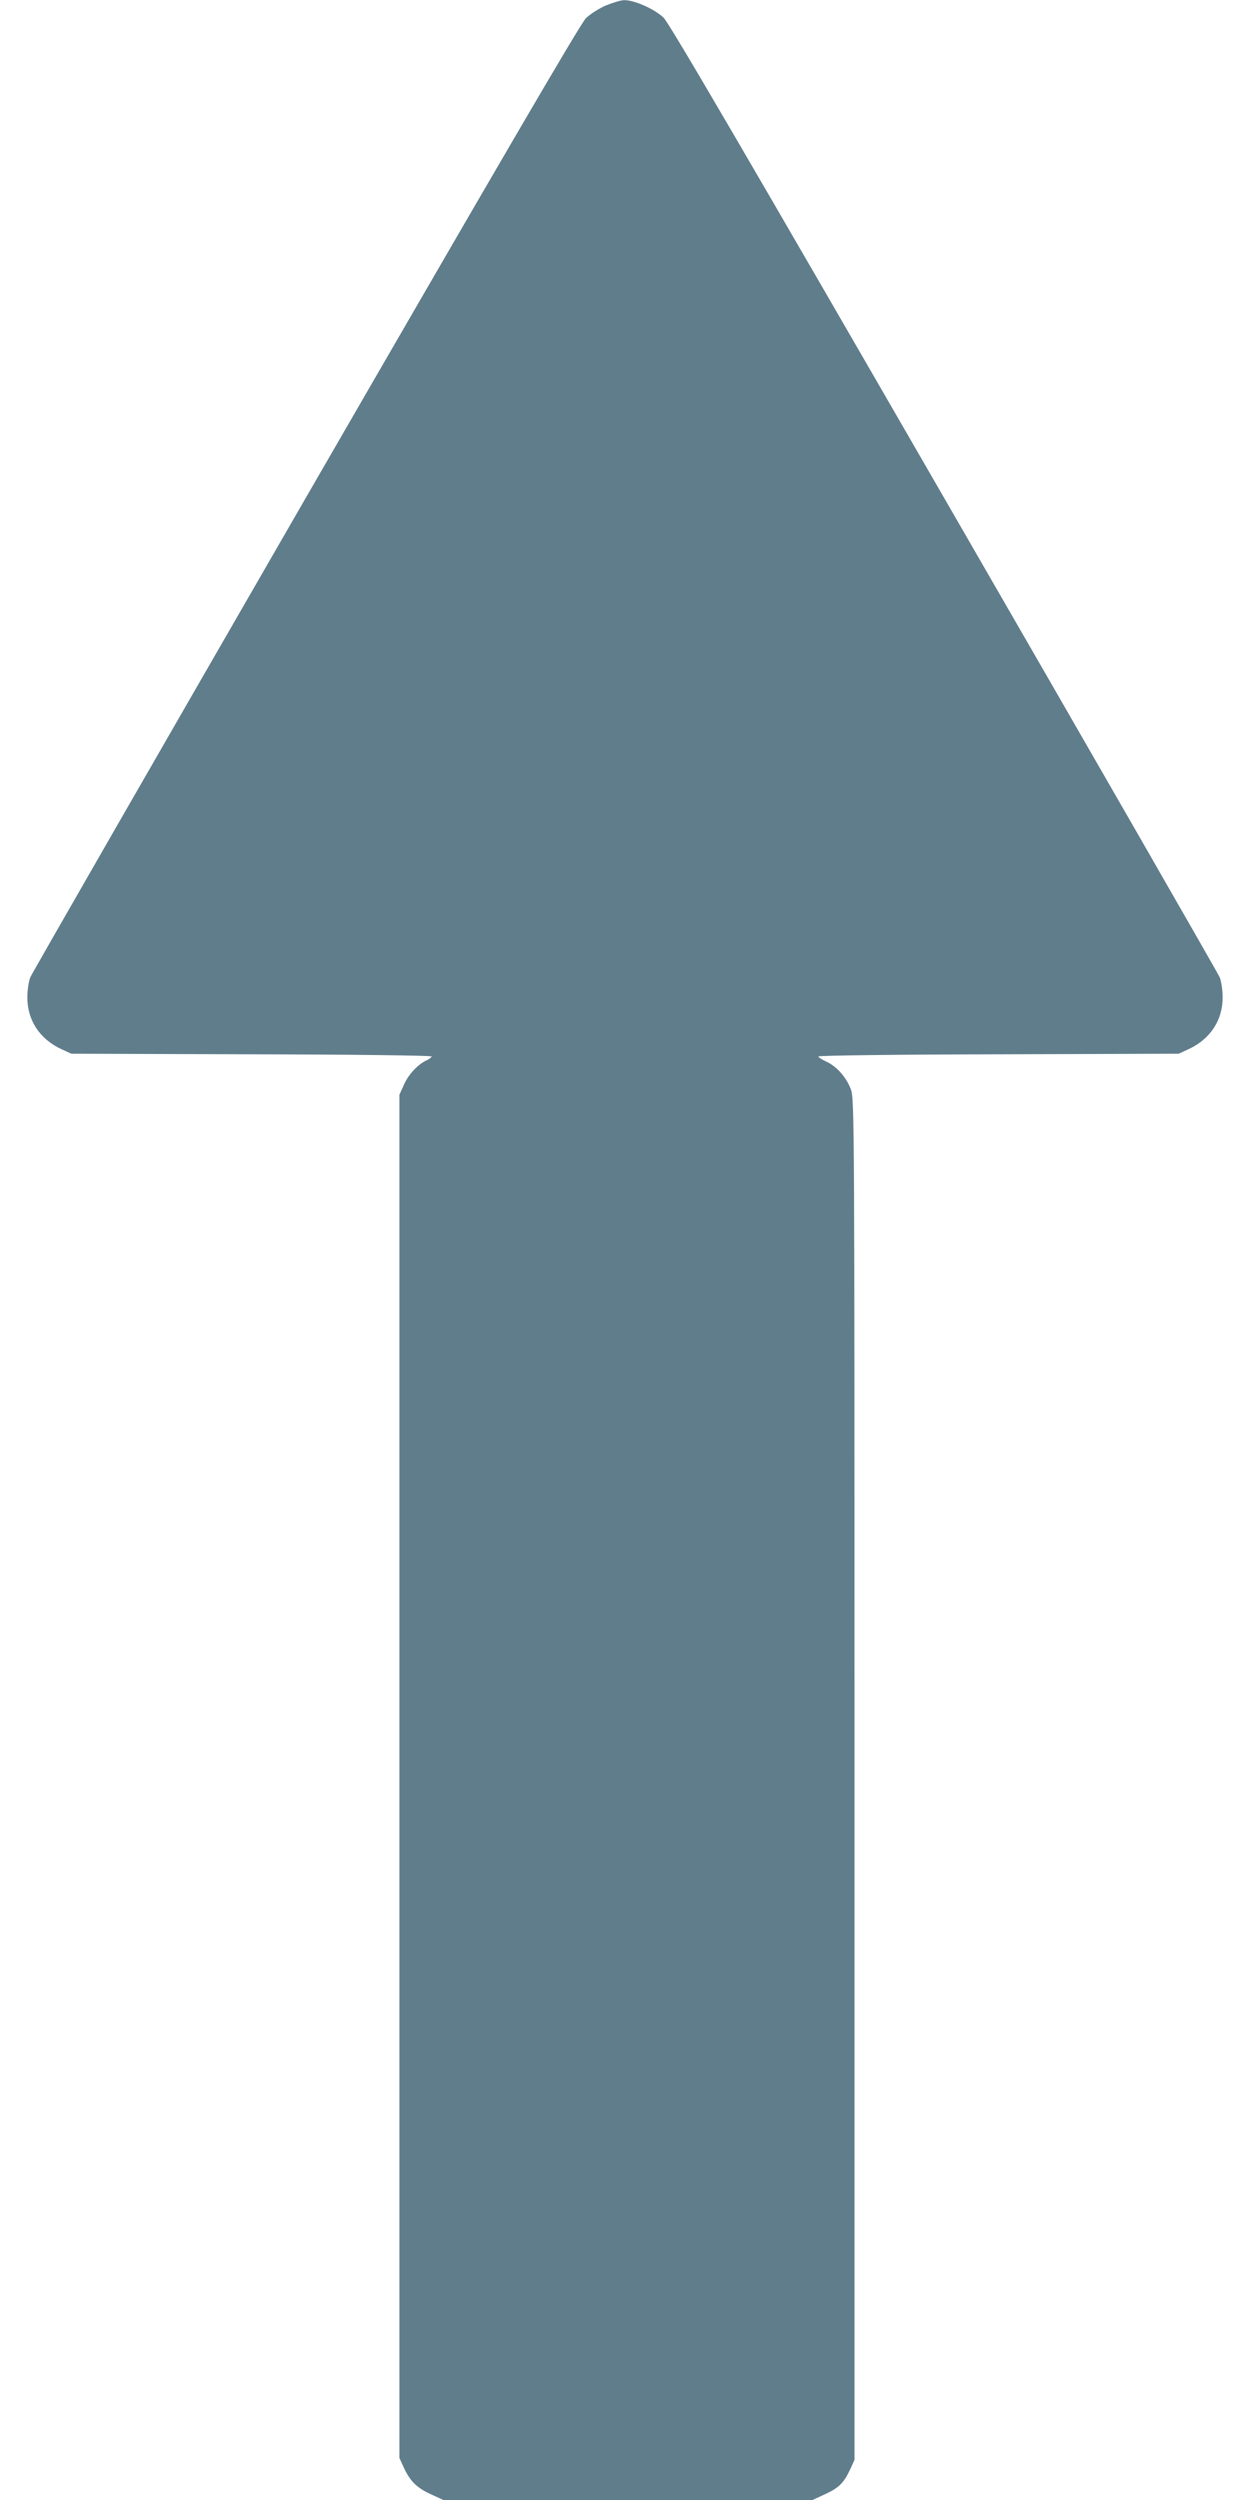 <?xml version="1.0" standalone="no"?>
<!DOCTYPE svg PUBLIC "-//W3C//DTD SVG 20010904//EN"
 "http://www.w3.org/TR/2001/REC-SVG-20010904/DTD/svg10.dtd">
<svg version="1.0" xmlns="http://www.w3.org/2000/svg"
 width="640pt" height="1280pt" viewBox="0 0 640 1280"
 preserveAspectRatio="xMidYMid meet">
<g transform="translate(0,1280) scale(0.1,-0.1)"
fill="#607d8b" stroke="none">
<path d="M3102 12772 c-35 -15 -80 -44 -102 -65 -27 -26 -467 -781 -1435
-2457 -767 -1330 -1402 -2435 -1410 -2454 -8 -20 -15 -66 -15 -103 0 -117 64
-214 175 -265 l50 -23 923 -3 c507 -1 922 -6 922 -11 0 -4 -11 -13 -24 -19
-45 -20 -94 -72 -117 -124 l-24 -53 0 -3490 0 -3490 23 -50 c32 -69 66 -103
139 -136 l63 -29 945 0 945 0 63 29 c72 33 97 58 129 126 l23 50 0 3485 c0
3394 0 3486 -19 3534 -24 62 -73 117 -126 141 -22 10 -40 22 -40 26 0 5 415
10 923 11 l922 3 50 23 c111 51 175 148 175 265 0 37 -7 83 -15 103 -8 19
-642 1123 -1410 2453 -1014 1757 -1407 2430 -1437 2460 -45 44 -152 92 -203
90 -17 0 -58 -13 -93 -27z"/>
</g>
</svg>
